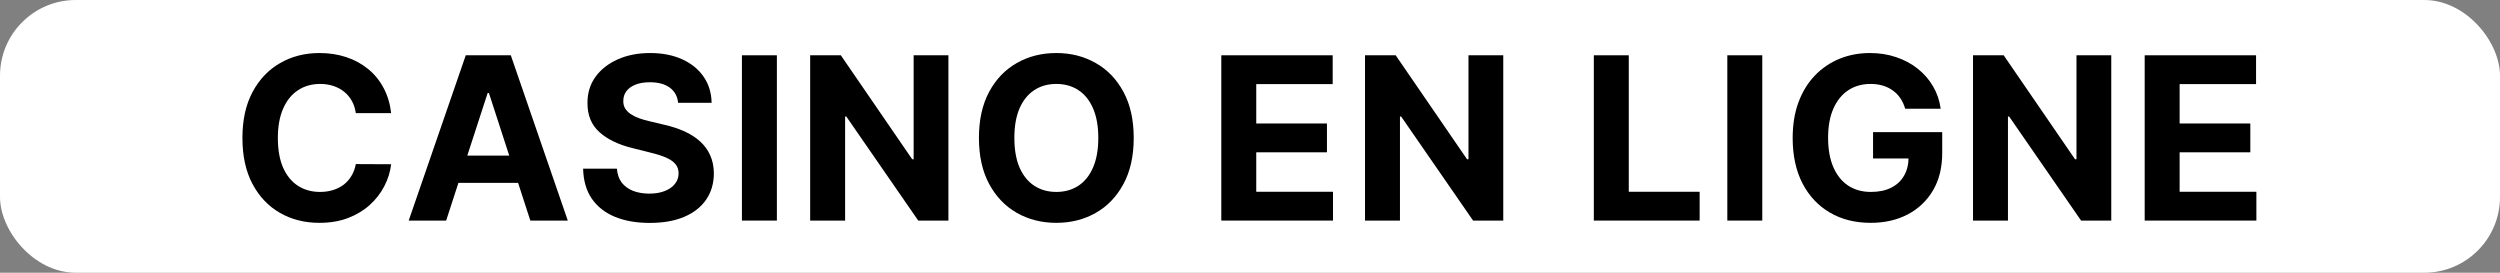 <svg width="330" height="36" viewBox="0 0 330 36" fill="none" xmlns="http://www.w3.org/2000/svg">
<rect x="0" y="0" width="330" height="36" fill="#808080" stroke="none"/>
<rect width="330" height="36" rx="10" fill="white"/>
<path d="M283.098 29.116V7.298H297.8V11.102H287.711V16.3H297.043V20.104H287.711V25.313H297.842V29.116H283.098Z" fill="black"/>
<path d="M278.687 7.298V29.116H274.702L265.21 15.384H265.05V29.116H260.438V7.298H264.486L273.903 21.02H274.095V7.298H278.687Z" fill="black"/>
<path d="M251.483 14.351C251.334 13.832 251.124 13.374 250.854 12.977C250.584 12.572 250.254 12.231 249.863 11.954C249.48 11.67 249.04 11.453 248.542 11.304C248.052 11.155 247.509 11.08 246.912 11.08C245.797 11.08 244.817 11.357 243.972 11.911C243.134 12.465 242.481 13.271 242.012 14.329C241.543 15.381 241.309 16.666 241.309 18.186C241.309 19.706 241.539 20.999 242.001 22.064C242.463 23.129 243.116 23.942 243.961 24.504C244.807 25.058 245.804 25.334 246.955 25.334C247.999 25.334 248.89 25.15 249.629 24.78C250.375 24.404 250.943 23.875 251.334 23.193C251.731 22.511 251.93 21.705 251.93 20.775L252.868 20.913H247.243V17.44H256.373V20.189C256.373 22.107 255.968 23.754 255.158 25.132C254.348 26.503 253.233 27.561 251.813 28.307C250.392 29.046 248.766 29.415 246.934 29.415C244.888 29.415 243.091 28.964 241.543 28.062C239.995 27.153 238.787 25.864 237.921 24.195C237.062 22.518 236.632 20.53 236.632 18.229C236.632 16.46 236.888 14.883 237.399 13.499C237.917 12.107 238.642 10.928 239.572 9.962C240.503 8.996 241.586 8.261 242.821 7.756C244.057 7.252 245.396 7 246.838 7C248.074 7 249.224 7.181 250.29 7.543C251.355 7.898 252.299 8.403 253.123 9.056C253.954 9.71 254.633 10.487 255.158 11.389C255.684 12.284 256.021 13.271 256.17 14.351H251.483Z" fill="black"/>
<path d="M232.62 7.298V29.116H228.007V7.298H232.62Z" fill="black"/>
<path d="M210.385 29.116V7.298H214.998V25.313H224.352V29.116H210.385Z" fill="black"/>
<path d="M198.431 7.298V29.116H194.447L184.954 15.384H184.795V29.116H180.182V7.298H184.23L193.648 21.02H193.839V7.298H198.431Z" fill="black"/>
<path d="M161.212 29.116V7.298H175.914V11.102H165.825V16.3H175.158V20.104H165.825V25.313H175.957V29.116H161.212Z" fill="black"/>
<path d="M149.652 18.207C149.652 20.587 149.201 22.611 148.299 24.28C147.404 25.949 146.183 27.224 144.634 28.104C143.093 28.978 141.36 29.415 139.435 29.415C137.496 29.415 135.756 28.974 134.215 28.094C132.674 27.213 131.456 25.938 130.561 24.269C129.666 22.6 129.219 20.579 129.219 18.207C129.219 15.828 129.666 13.804 130.561 12.135C131.456 10.466 132.674 9.195 134.215 8.321C135.756 7.44 137.496 7 139.435 7C141.36 7 143.093 7.44 144.634 8.321C146.183 9.195 147.404 10.466 148.299 12.135C149.201 13.804 149.652 15.828 149.652 18.207ZM144.975 18.207C144.975 16.666 144.744 15.367 144.283 14.308C143.828 13.25 143.185 12.447 142.354 11.901C141.523 11.354 140.55 11.08 139.435 11.08C138.32 11.08 137.347 11.354 136.516 11.901C135.685 12.447 135.039 13.25 134.577 14.308C134.123 15.367 133.896 16.666 133.896 18.207C133.896 19.749 134.123 21.048 134.577 22.107C135.039 23.165 135.685 23.967 136.516 24.514C137.347 25.061 138.32 25.334 139.435 25.334C140.55 25.334 141.523 25.061 142.354 24.514C143.185 23.967 143.828 23.165 144.283 22.107C144.744 21.048 144.975 19.749 144.975 18.207Z" fill="black"/>
<path d="M125.191 7.298V29.116H121.207L111.715 15.384H111.555V29.116H106.942V7.298H110.99L120.408 21.02H120.6V7.298H125.191Z" fill="black"/>
<path d="M102.547 7.298V29.116H97.934V7.298H102.547Z" fill="black"/>
<path d="M89.511 13.573C89.426 12.714 89.06 12.046 88.414 11.57C87.768 11.095 86.891 10.857 85.782 10.857C85.03 10.857 84.394 10.963 83.876 11.176C83.357 11.382 82.959 11.67 82.682 12.039C82.412 12.408 82.278 12.827 82.278 13.296C82.263 13.687 82.345 14.028 82.523 14.319C82.707 14.61 82.959 14.862 83.279 15.075C83.599 15.281 83.968 15.462 84.387 15.619C84.806 15.768 85.253 15.896 85.729 16.002L87.689 16.471C88.641 16.684 89.515 16.968 90.31 17.323C91.106 17.678 91.795 18.115 92.377 18.634C92.959 19.152 93.41 19.763 93.73 20.466C94.057 21.169 94.224 21.975 94.231 22.884C94.224 24.22 93.883 25.377 93.208 26.357C92.54 27.33 91.574 28.087 90.31 28.626C89.053 29.159 87.537 29.425 85.761 29.425C84 29.425 82.466 29.155 81.159 28.616C79.859 28.076 78.844 27.277 78.112 26.219C77.388 25.153 77.008 23.836 76.972 22.266H81.436C81.486 22.998 81.695 23.609 82.064 24.099C82.441 24.582 82.942 24.947 83.567 25.196C84.199 25.438 84.912 25.558 85.708 25.558C86.489 25.558 87.168 25.445 87.743 25.217C88.325 24.99 88.776 24.674 89.096 24.269C89.415 23.864 89.575 23.399 89.575 22.874C89.575 22.384 89.43 21.972 89.138 21.638C88.854 21.304 88.435 21.02 87.881 20.785C87.334 20.551 86.663 20.338 85.868 20.146L83.492 19.55C81.653 19.102 80.2 18.403 79.135 17.451C78.07 16.499 77.54 15.217 77.547 13.605C77.54 12.284 77.892 11.13 78.602 10.143C79.32 9.156 80.303 8.385 81.553 7.831C82.803 7.277 84.224 7 85.814 7C87.434 7 88.847 7.277 90.055 7.831C91.269 8.385 92.214 9.156 92.888 10.143C93.563 11.13 93.911 12.273 93.932 13.573H89.511Z" fill="black"/>
<path d="M58.892 29.116H53.949L61.481 7.298H67.426L74.947 29.116H70.004L64.539 12.284H64.368L58.892 29.116ZM58.584 20.541H70.26V24.141H58.584V20.541Z" fill="black"/>
<path d="M51.634 14.937H46.968C46.883 14.333 46.709 13.797 46.446 13.328C46.183 12.852 45.846 12.447 45.434 12.114C45.022 11.78 44.546 11.524 44.006 11.347C43.474 11.169 42.895 11.08 42.27 11.08C41.141 11.08 40.157 11.361 39.319 11.922C38.481 12.476 37.831 13.286 37.369 14.351C36.908 15.409 36.677 16.695 36.677 18.207C36.677 19.763 36.908 21.07 37.369 22.128C37.838 23.186 38.492 23.985 39.33 24.525C40.168 25.065 41.137 25.334 42.238 25.334C42.856 25.334 43.428 25.253 43.953 25.09C44.486 24.926 44.958 24.688 45.37 24.376C45.782 24.056 46.123 23.669 46.393 23.215C46.67 22.76 46.861 22.241 46.968 21.659L51.634 21.68C51.514 22.682 51.212 23.648 50.729 24.578C50.253 25.501 49.61 26.329 48.8 27.06C47.998 27.785 47.039 28.36 45.924 28.786C44.816 29.205 43.562 29.415 42.163 29.415C40.217 29.415 38.477 28.974 36.943 28.094C35.416 27.213 34.209 25.938 33.321 24.269C32.44 22.6 32 20.579 32 18.207C32 15.828 32.447 13.804 33.342 12.135C34.237 10.466 35.452 9.195 36.986 8.321C38.52 7.44 40.246 7 42.163 7C43.428 7 44.599 7.178 45.679 7.533C46.766 7.888 47.728 8.406 48.566 9.088C49.404 9.763 50.086 10.59 50.611 11.57C51.144 12.55 51.485 13.673 51.634 14.937Z" fill="black"/>
</svg>
